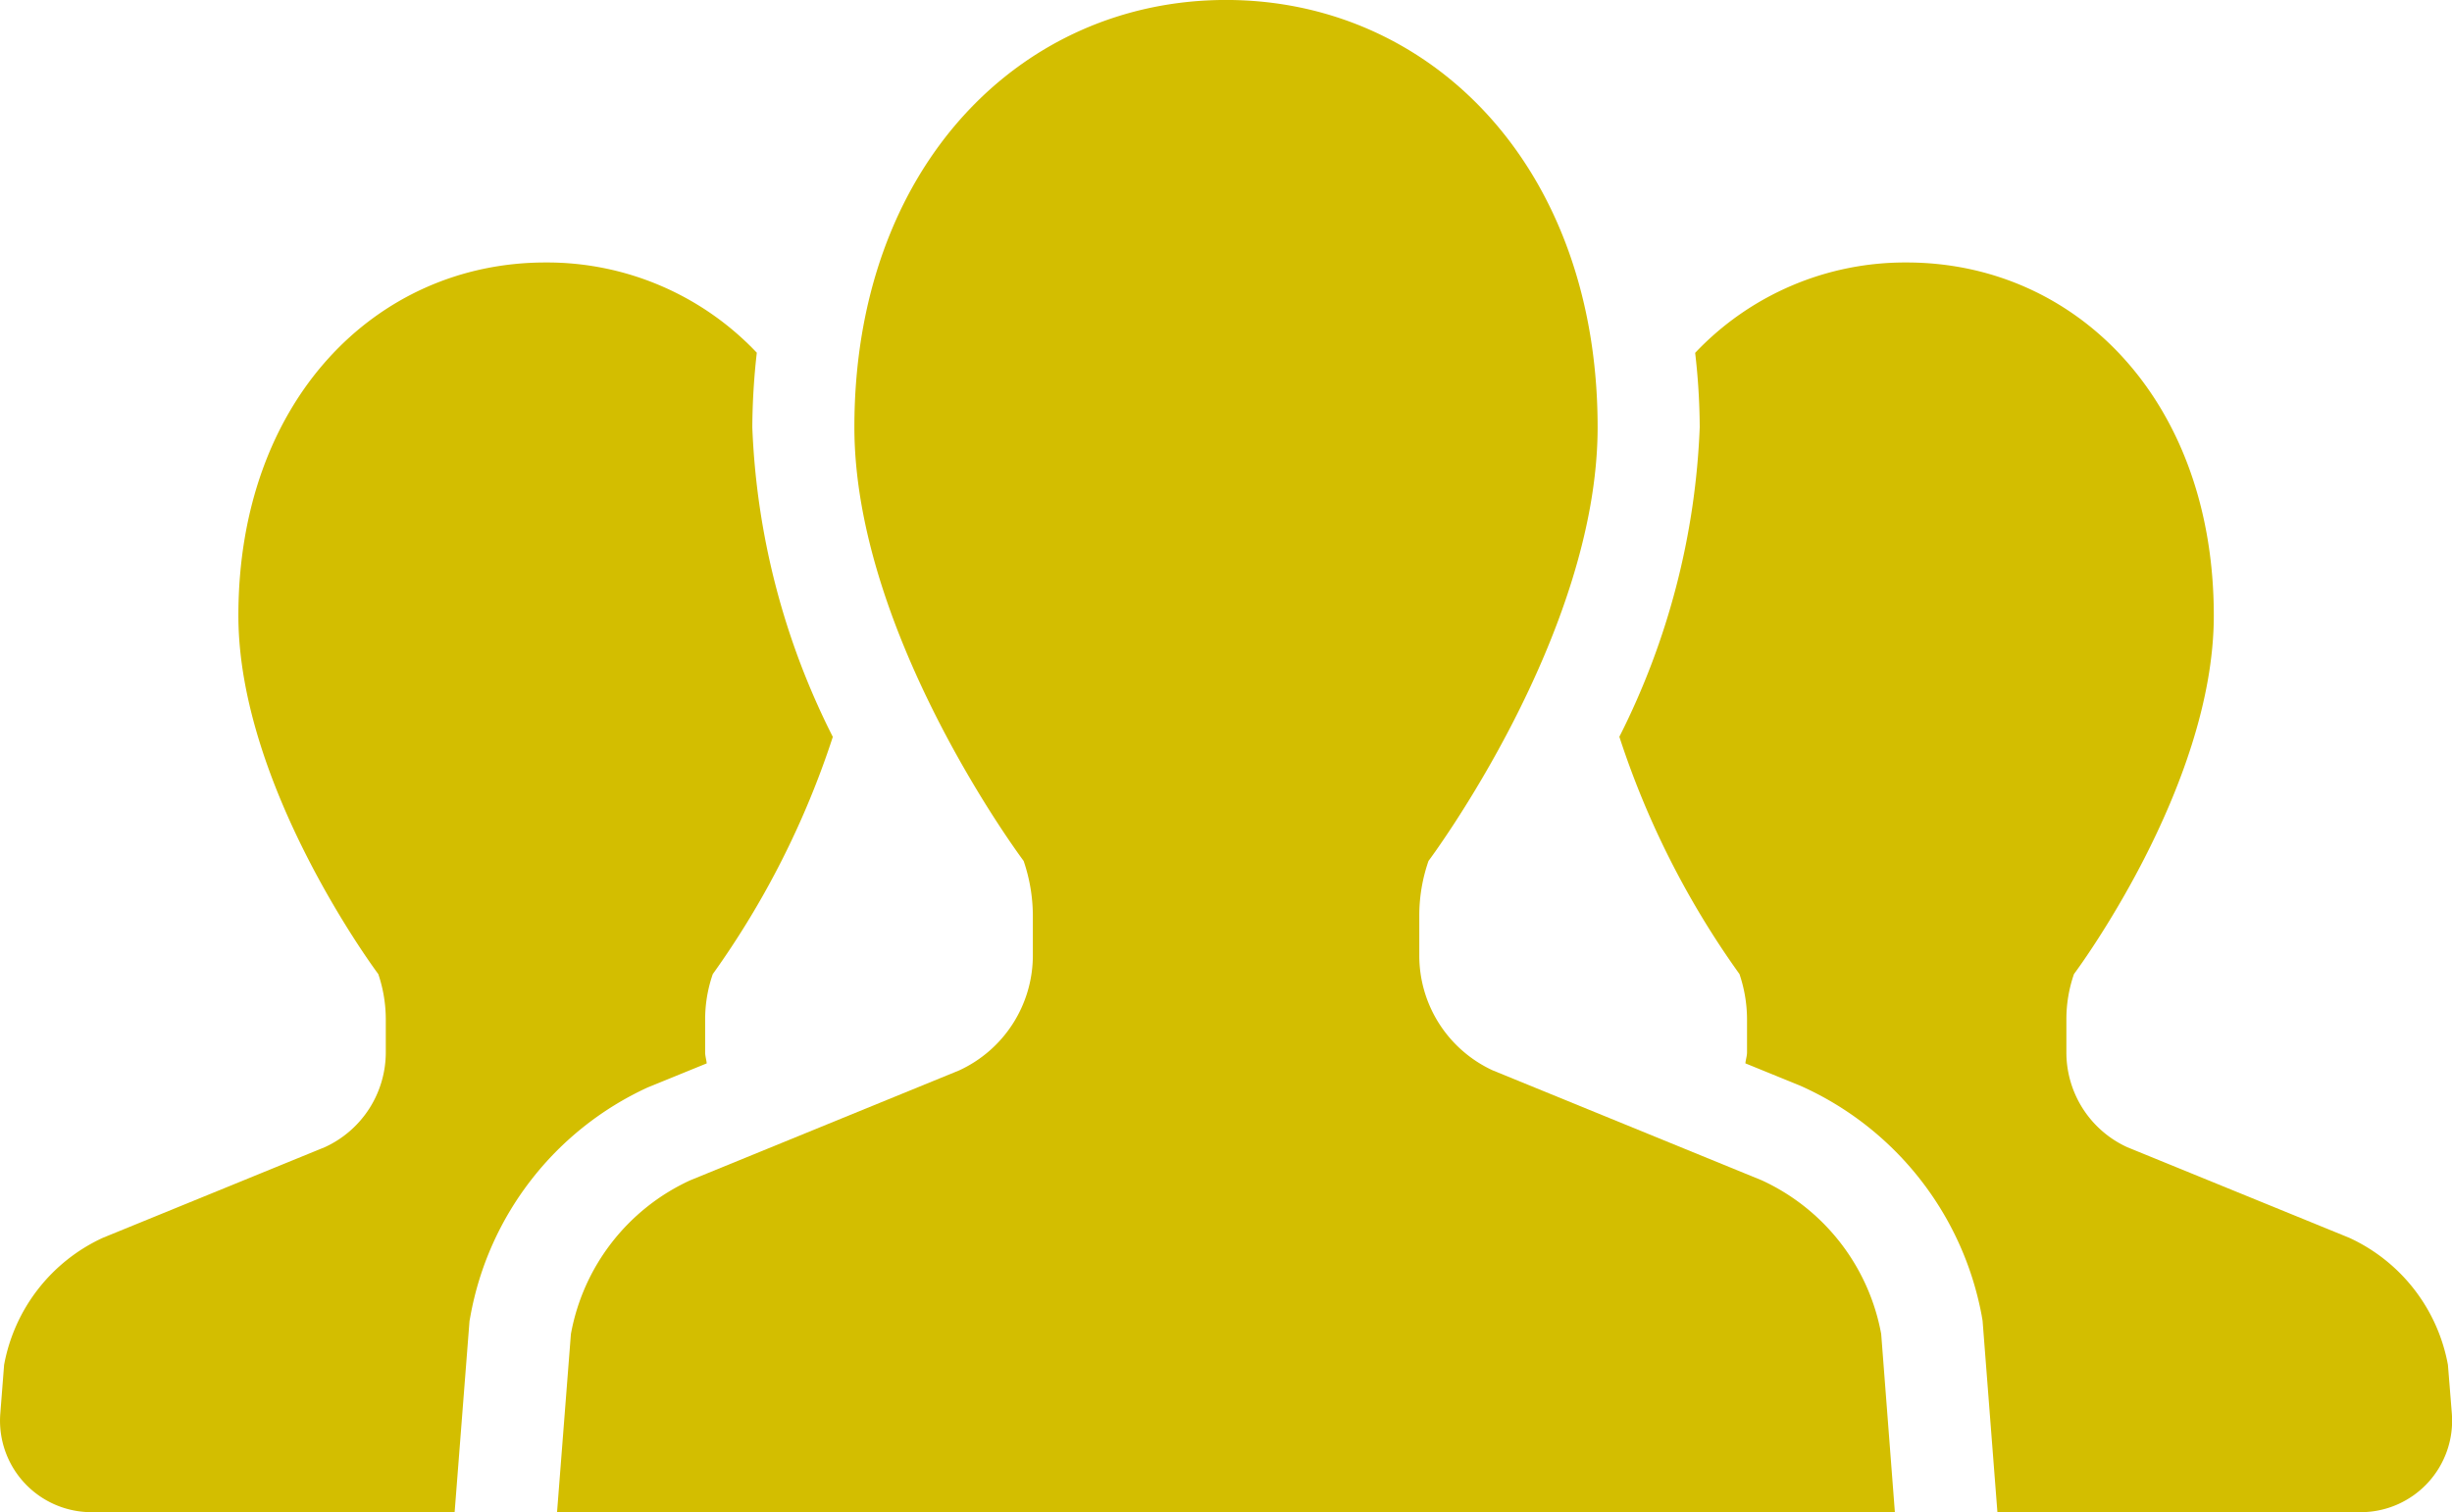 <svg xmlns="http://www.w3.org/2000/svg" width="68.68" height="42.367" viewBox="0 0 68.68 42.367"><g transform="translate(-498.999 -2974.184)"><path d="M19.794,175.345c-.01-.107-.044-.205-.044-.312v-.916a3.862,3.862,0,0,1,.214-1.274,24.405,24.405,0,0,0,3.362-6.646,20.981,20.981,0,0,1-2.255-8.675,19.387,19.387,0,0,1,.126-2.088,8.086,8.086,0,0,0-5.921-2.528c-4.747,0-8.6,3.873-8.6,9.893,0,4.816,3.919,10.044,3.919,10.044a3.973,3.973,0,0,1,.21,1.274v.916A2.924,2.924,0,0,1,9.1,177.691l-6.223,2.542a4.891,4.891,0,0,0-2.763,3.559l-.107,1.369a2.563,2.563,0,0,0,2.555,2.758H12.733l.417-5.359.027-.145a8.771,8.771,0,0,1,4.961-6.395Z" transform="translate(499 2828.632)" fill="#d3be00"/><path d="M361.327,183.792a4.883,4.883,0,0,0-2.76-3.559l-6.227-2.542a2.92,2.92,0,0,1-1.7-2.658v-.916a3.864,3.864,0,0,1,.212-1.274s3.917-5.227,3.917-10.044c0-6.02-3.85-9.893-8.606-9.893a8.088,8.088,0,0,0-5.921,2.532,18.727,18.727,0,0,1,.128,2.083,21.009,21.009,0,0,1-2.251,8.673,24.343,24.343,0,0,0,3.364,6.648,3.974,3.974,0,0,1,.212,1.274v.916c0,.107-.036.205-.046.312l1.543.629a8.823,8.823,0,0,1,5.076,6.437l.025.147.415,5.362h10.176a2.563,2.563,0,0,0,2.553-2.758Z" transform="translate(206.238 2828.632)" fill="#d3be00"/><path d="M150.064,131.148l-7.533-3.079a3.54,3.54,0,0,1-2.06-3.215v-1.111a4.663,4.663,0,0,1,.258-1.543s4.737-6.321,4.737-12.152c0-7.286-4.659-11.97-10.409-11.97s-10.409,4.684-10.409,11.97c0,5.831,4.741,12.152,4.741,12.152a4.773,4.773,0,0,1,.258,1.543v1.111a3.548,3.548,0,0,1-2.065,3.215l-7.533,3.079a5.9,5.9,0,0,0-3.341,4.307l-.388,4.99h37.472l-.383-4.99A5.912,5.912,0,0,0,150.064,131.148Z" transform="translate(398.282 2876.105)" fill="#d3be00"/></g></svg>